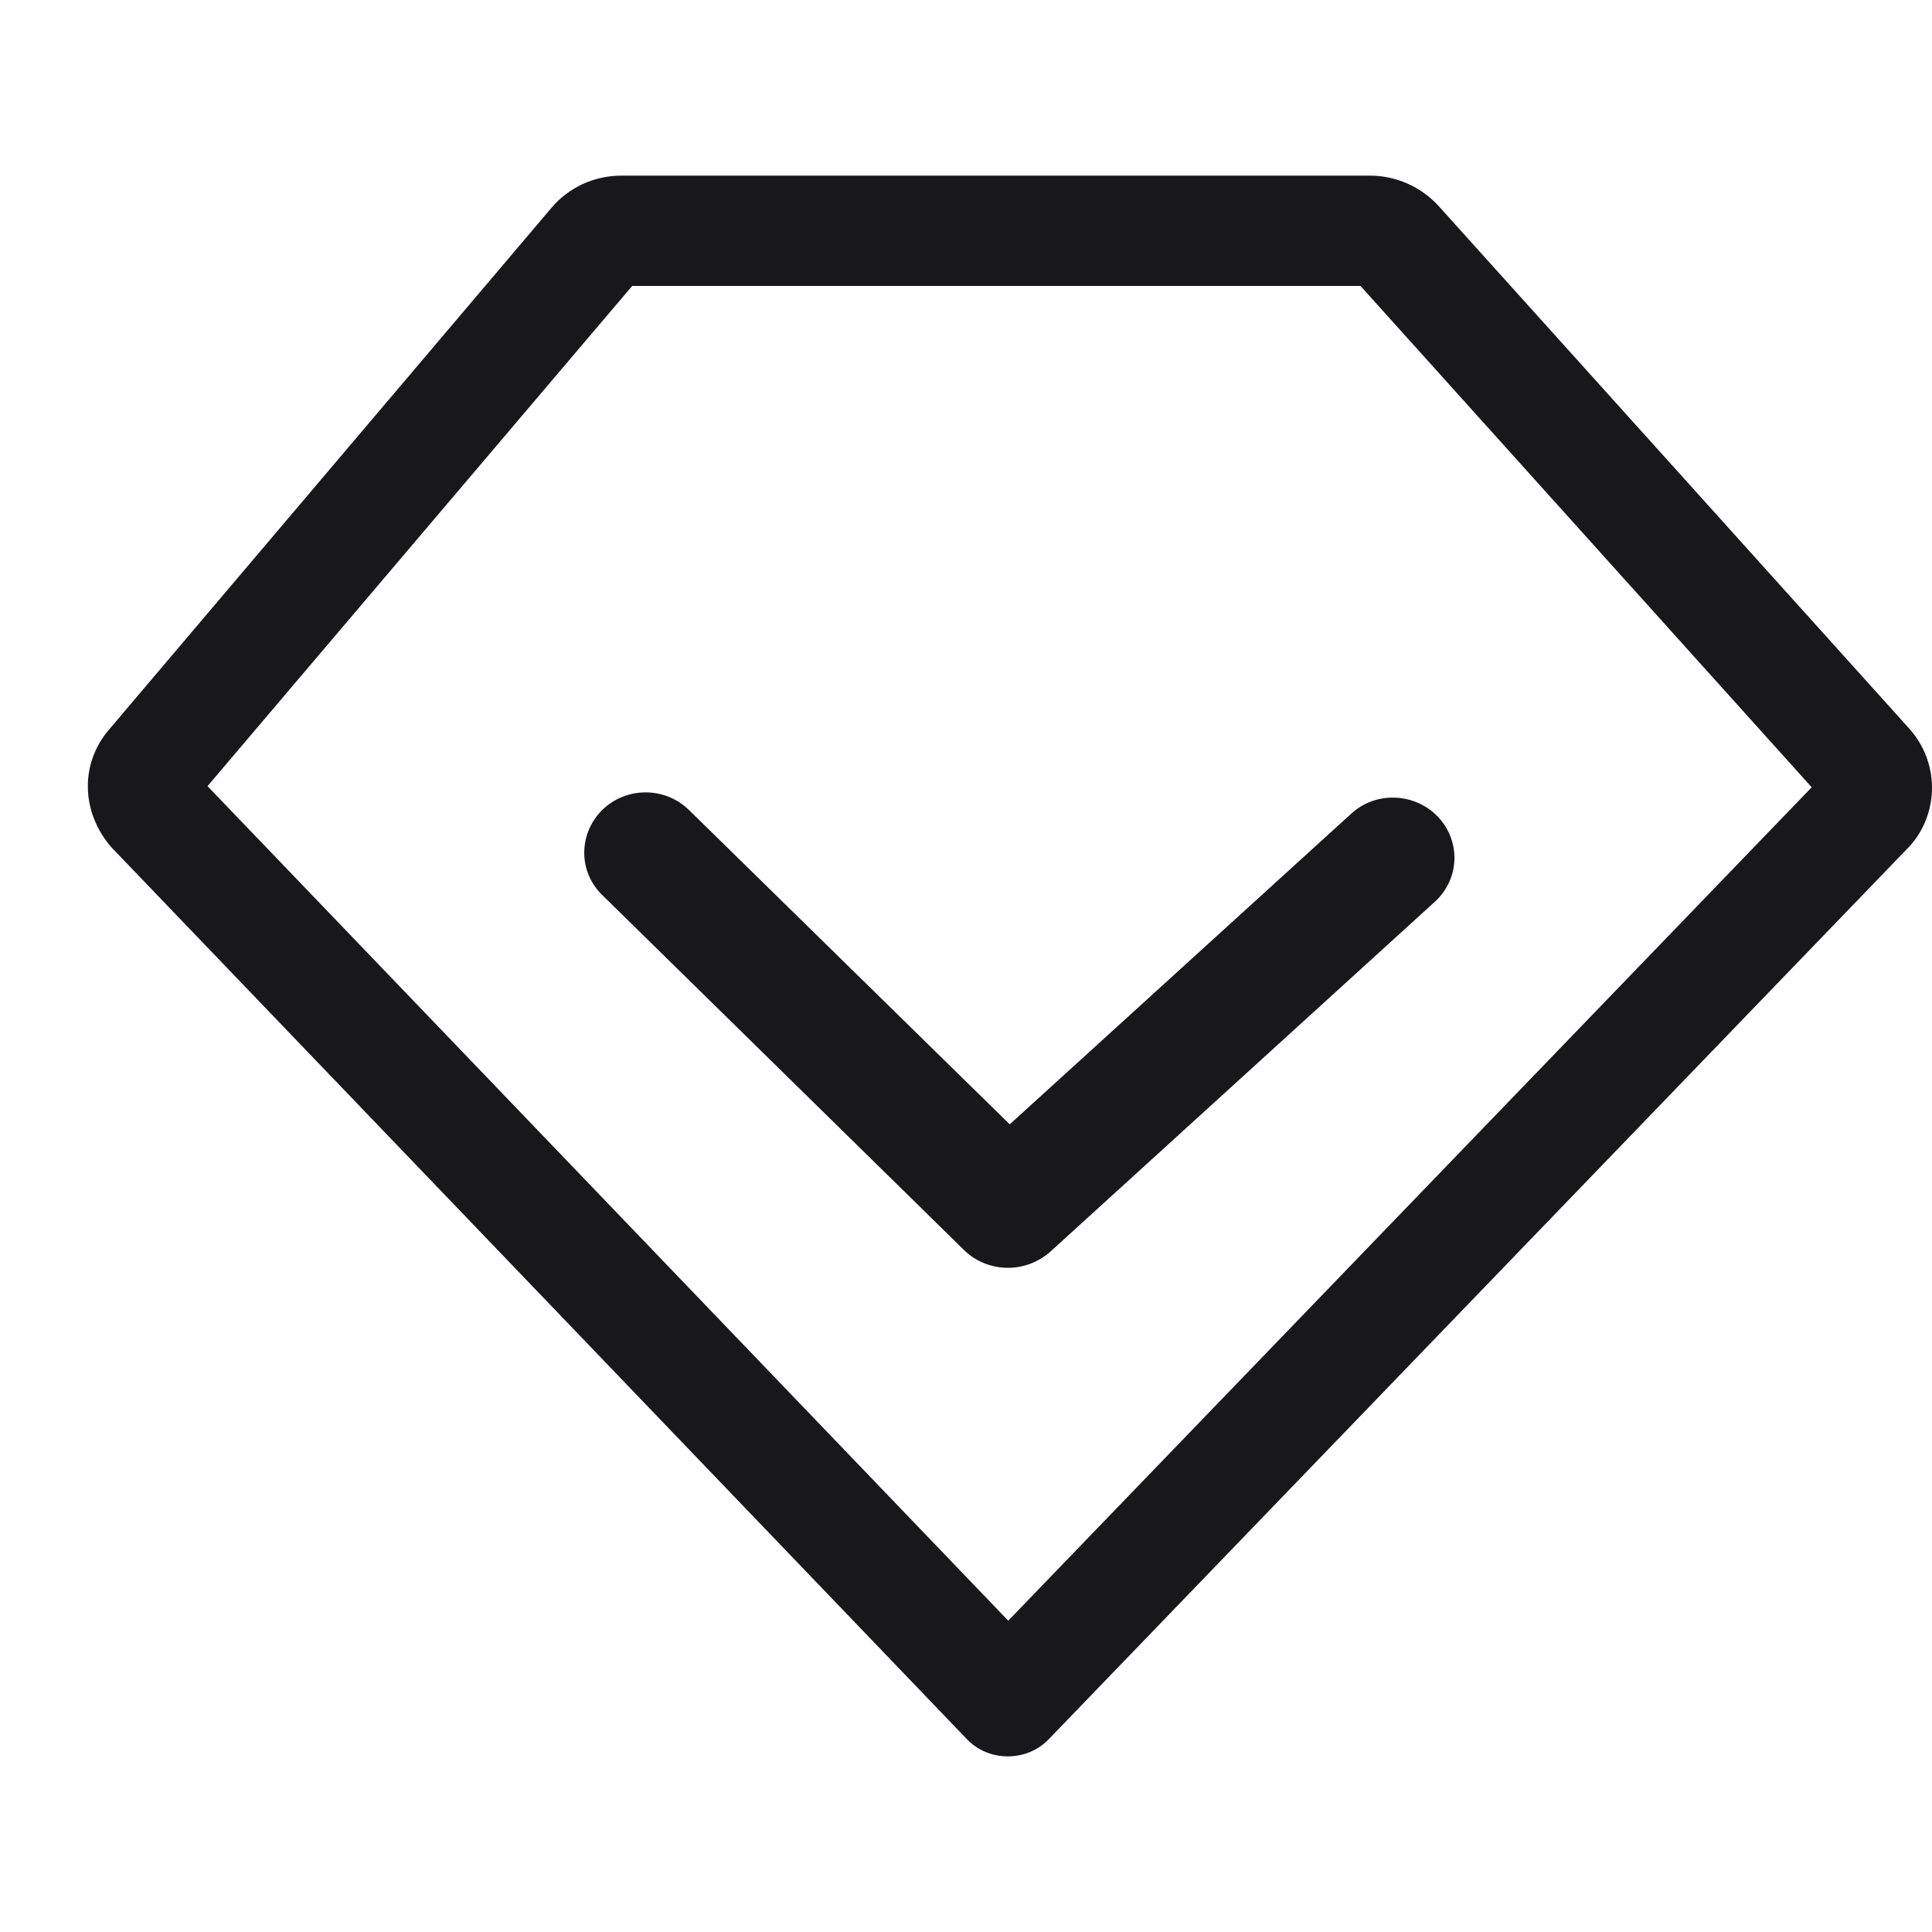<svg width="22" height="22" viewBox="0 0 22 22" fill="none" xmlns="http://www.w3.org/2000/svg">
<g id="Group 2085667851">
<g id="Vector">
<path d="M21.743 8.299L16.381 2.345C16.181 2.126 15.896 2 15.601 2H7.077C6.766 2 6.476 2.134 6.279 2.367L1.234 8.317C0.91 8.703 0.924 9.25 1.268 9.648L11.01 19.804C11.131 19.93 11.296 20 11.476 20C11.656 20 11.822 19.93 11.943 19.804L21.755 9.626C22.086 9.246 22.081 8.676 21.743 8.299ZM11.481 18.455L2.363 8.952L7.199 3.256H15.492L20.63 8.965L11.481 18.455Z" fill="#18181B"/>
<path d="M11.498 12.803L7.846 9.224C7.572 8.956 7.131 8.956 6.857 9.224C6.588 9.492 6.582 9.923 6.857 10.191L10.981 14.238C11.116 14.369 11.299 14.437 11.476 14.437C11.653 14.437 11.82 14.374 11.955 14.258L16.337 10.27C16.622 10.012 16.638 9.581 16.375 9.302C16.111 9.024 15.665 9.008 15.386 9.266L11.498 12.803Z" fill="#18181B"/>
</g>
</g>
</svg>
